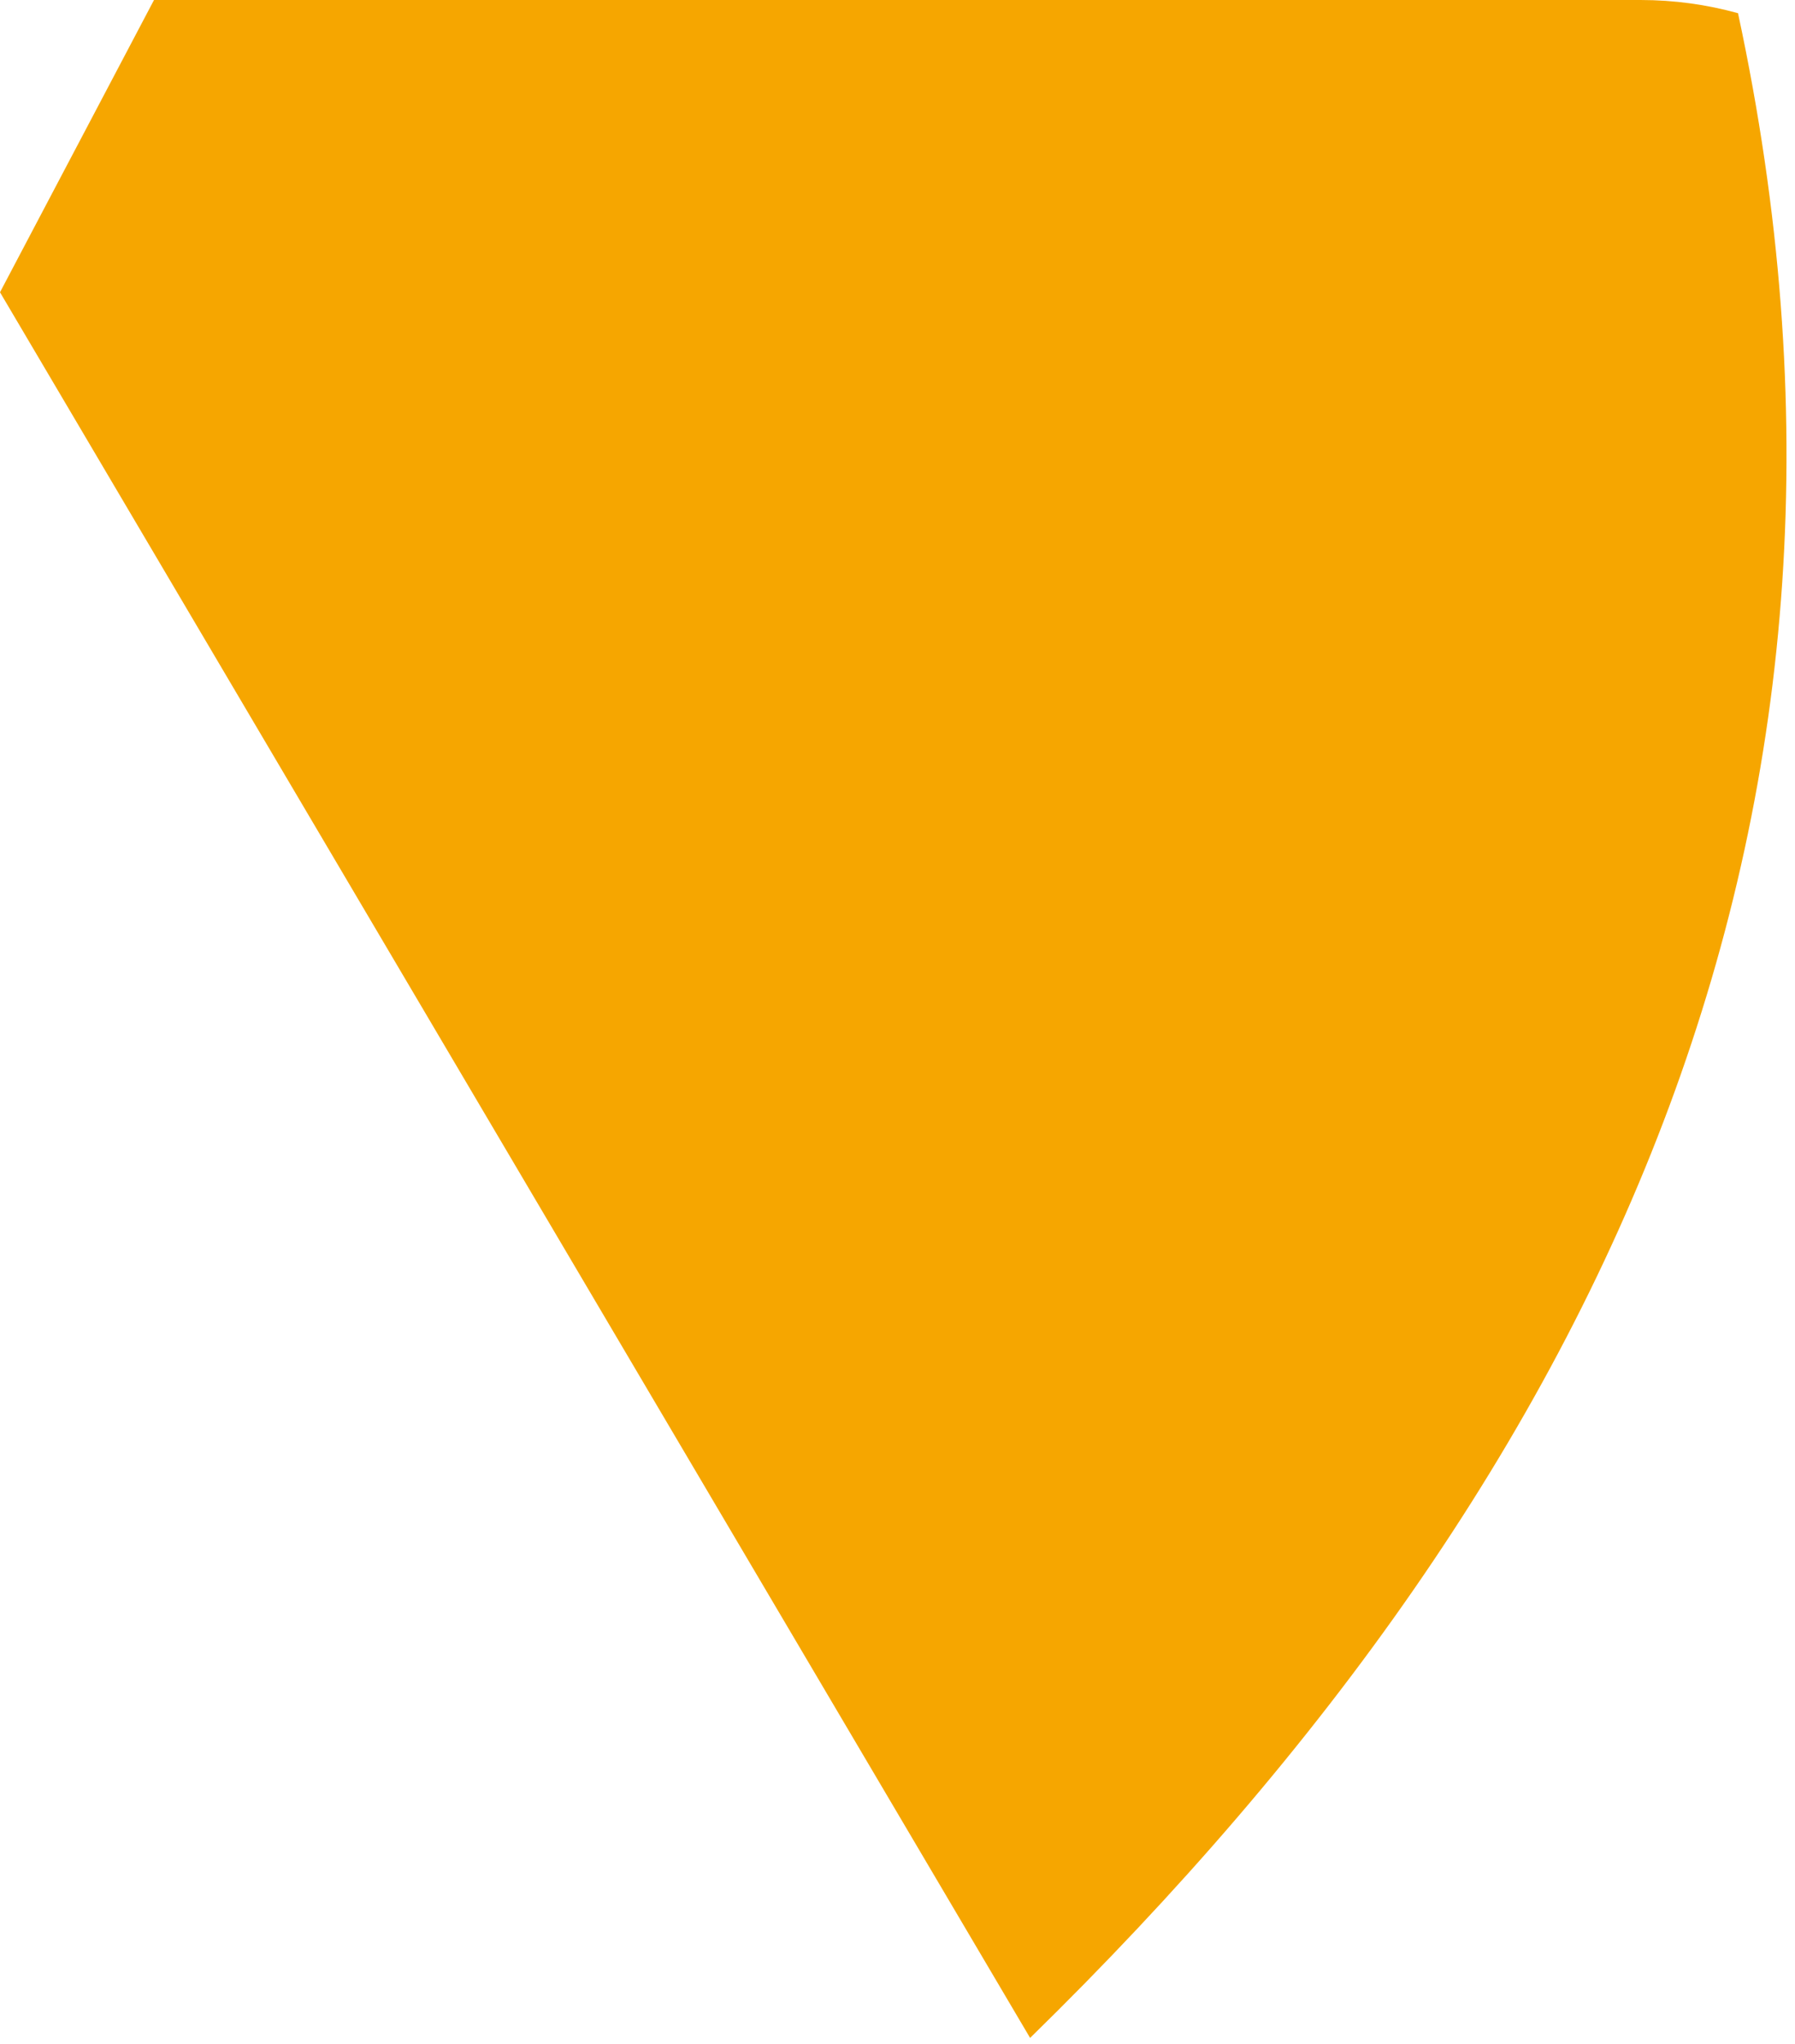 <?xml version="1.0" encoding="UTF-8"?> <svg xmlns="http://www.w3.org/2000/svg" width="94" height="107" viewBox="0 0 94 107" fill="none"><path fill-rule="evenodd" clip-rule="evenodd" d="M0 15.301C18.075 45.918 35.799 75.944 53.949 106.699V106.686C84.859 76.486 99.928 42.165 91.016 0.691C89.39 0.241 87.677 0 85.907 0H8.065C5.368 5.117 2.68 10.217 0 15.301Z" fill="#F6A600"></path></svg> 